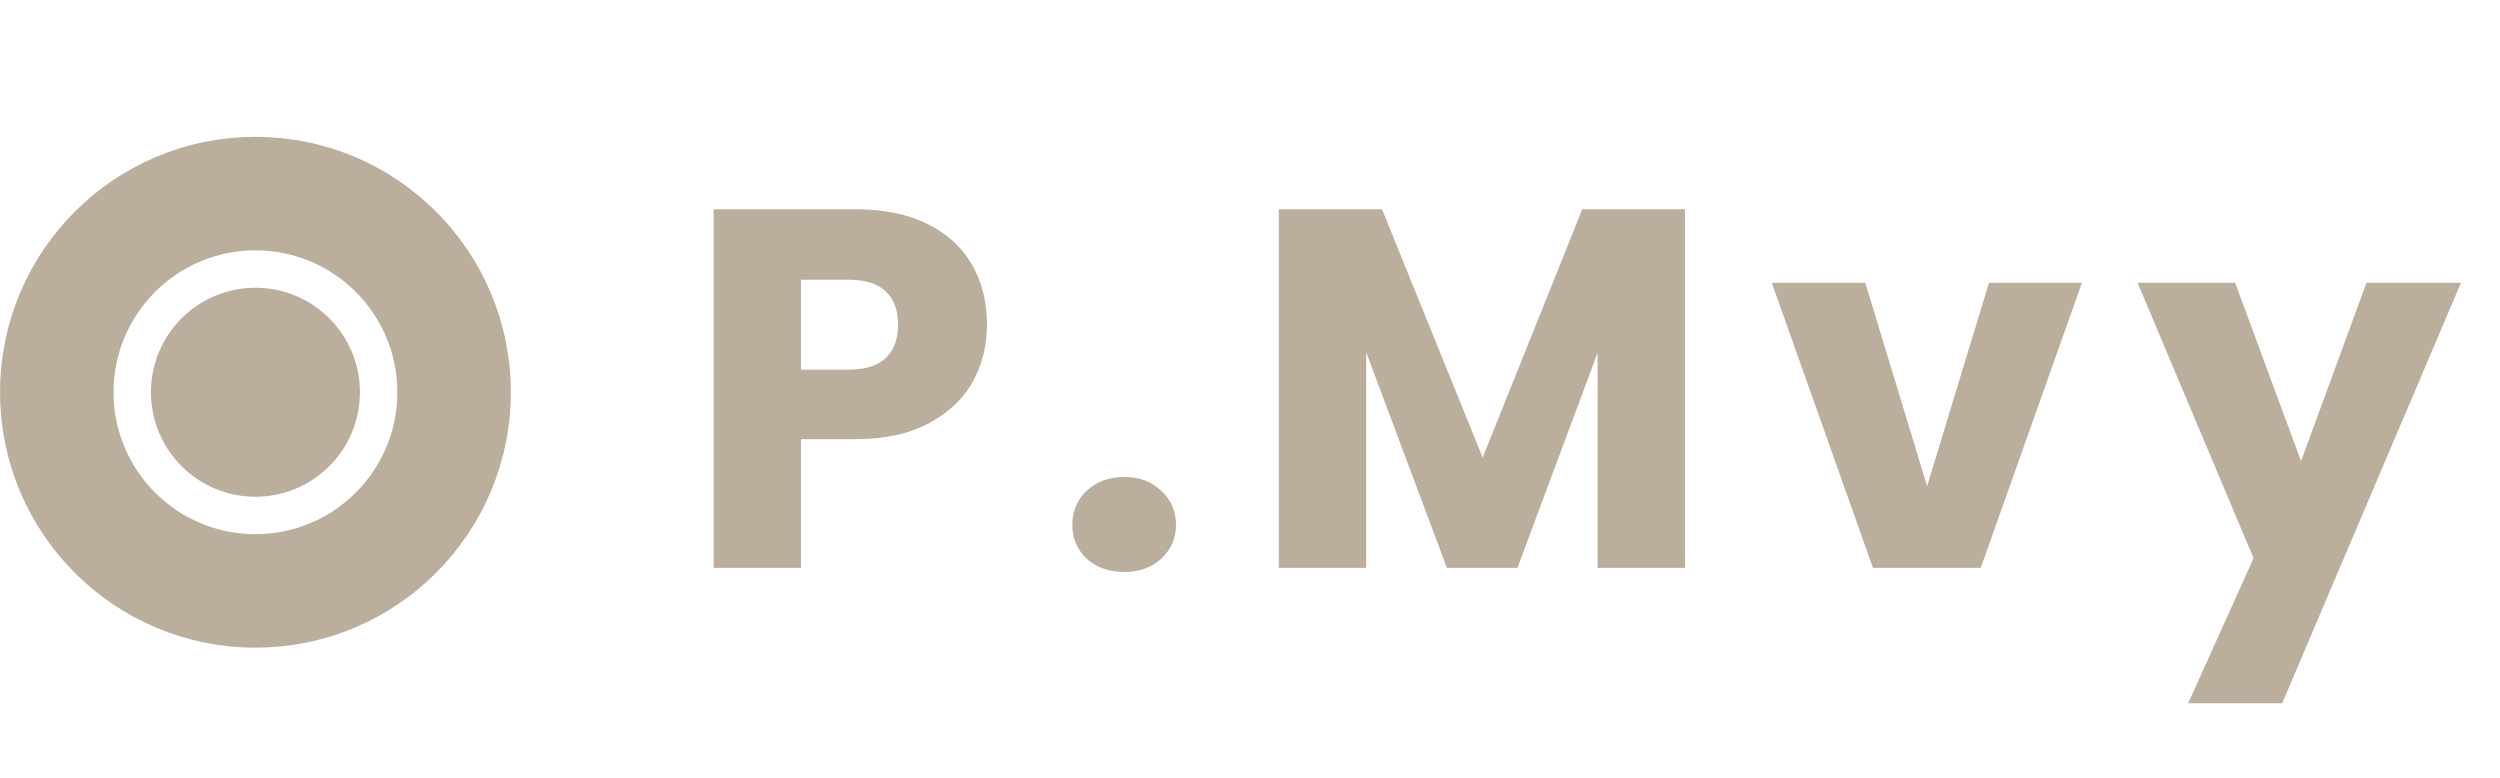 <svg xmlns="http://www.w3.org/2000/svg" width="90" height="28" viewBox="0 0 90 28" fill="none"><circle cx="9.196" cy="14.121" r="3.762" fill="#BBAE9D"></circle><circle cx="9.196" cy="14.121" r="7.152" stroke="#BBAE9D" stroke-width="4.087"></circle><path d="M35.531 11.69C35.531 12.438 35.36 13.124 35.016 13.75C34.673 14.363 34.146 14.859 33.435 15.239C32.724 15.62 31.841 15.81 30.786 15.81H28.837V20.444H25.692V7.533H30.786C31.816 7.533 32.687 7.711 33.398 8.067C34.109 8.422 34.642 8.913 34.998 9.538C35.353 10.163 35.531 10.881 35.531 11.69ZM30.547 13.308C31.148 13.308 31.596 13.167 31.89 12.885C32.184 12.603 32.331 12.205 32.331 11.69C32.331 11.175 32.184 10.776 31.89 10.494C31.596 10.212 31.148 10.071 30.547 10.071H28.837V13.308H30.547ZM40.479 20.591C39.927 20.591 39.474 20.432 39.118 20.113C38.775 19.782 38.603 19.378 38.603 18.899C38.603 18.409 38.775 17.998 39.118 17.667C39.474 17.336 39.927 17.171 40.479 17.171C41.019 17.171 41.46 17.336 41.803 17.667C42.159 17.998 42.337 18.409 42.337 18.899C42.337 19.378 42.159 19.782 41.803 20.113C41.46 20.432 41.019 20.591 40.479 20.591ZM60.659 7.533V20.444H57.514V12.701L54.627 20.444H52.089L49.183 12.683V20.444H46.038V7.533H49.753L53.376 16.472L56.962 7.533H60.659ZM69.376 17.502L71.602 10.182H74.949L71.307 20.444H67.427L63.785 10.182H67.151L69.376 17.502ZM88.595 10.182L82.158 25.318H78.774L81.128 20.095L76.953 10.182H80.466L82.838 16.601L85.193 10.182H88.595Z" fill="#BBAE9D"></path></svg>